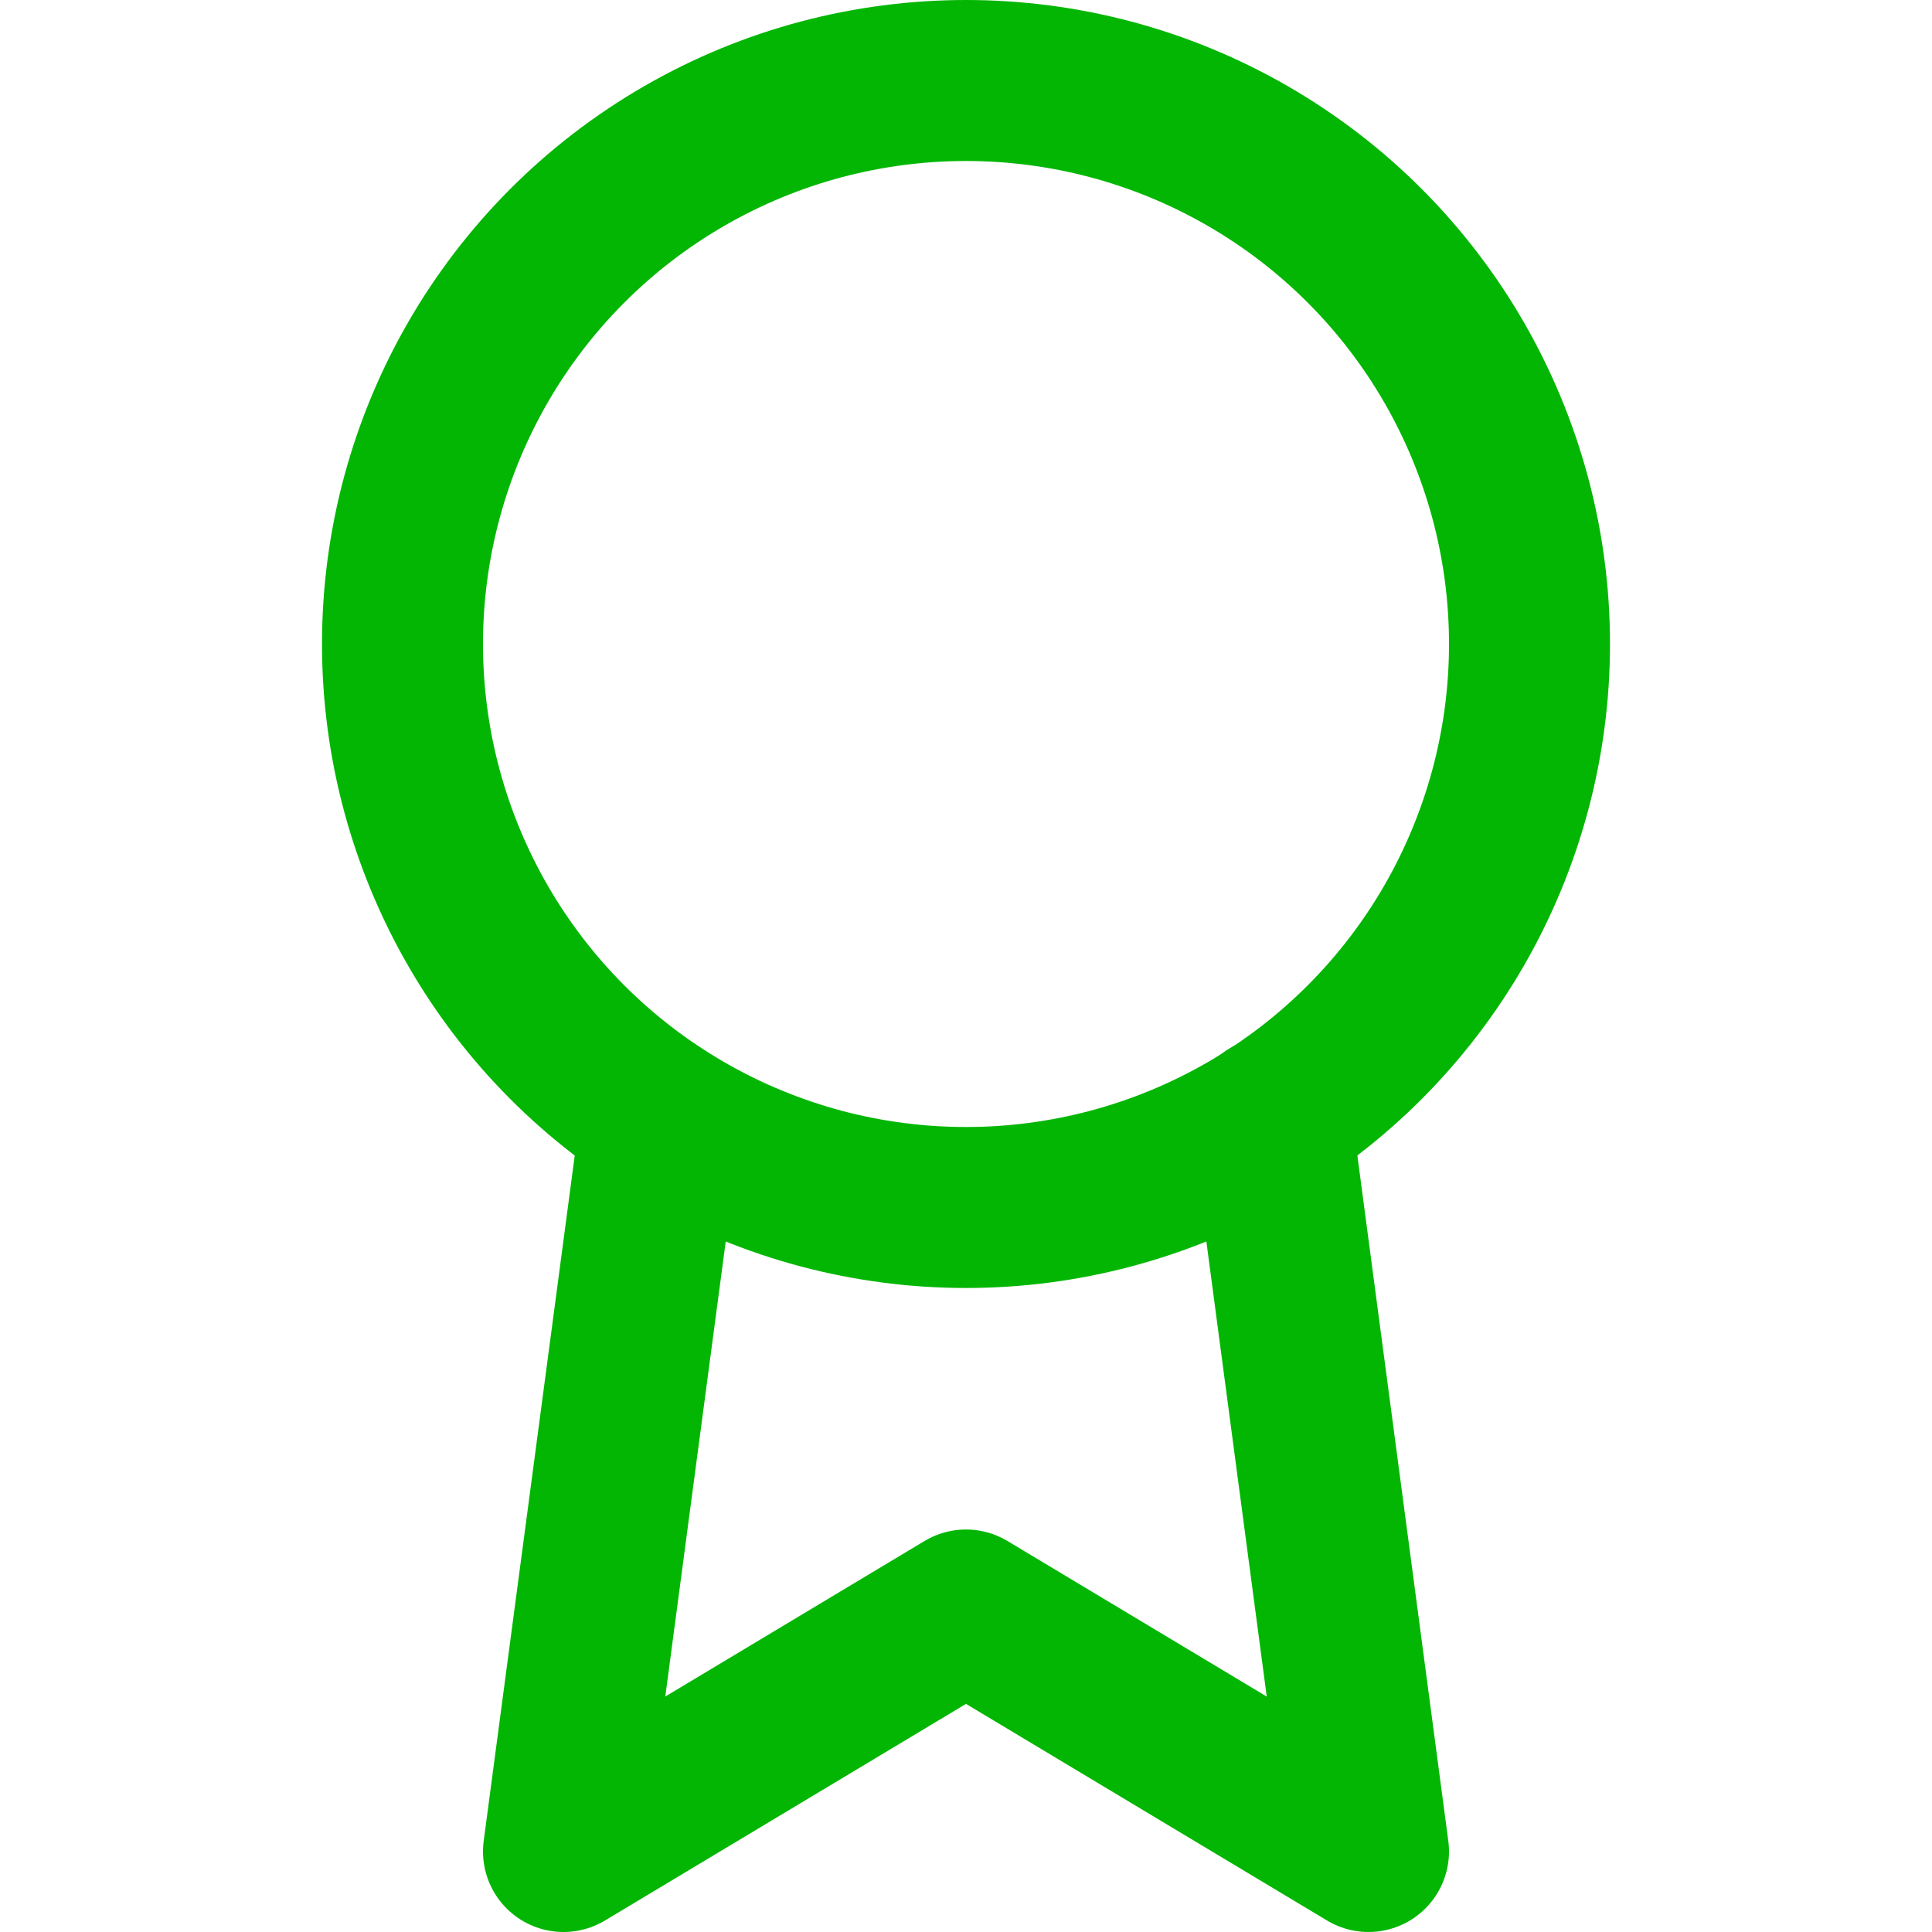 <svg xmlns="http://www.w3.org/2000/svg" width="30" height="30" viewBox="0 0 24 24" fill="none" stroke="#04b604" stroke-width="2" stroke-linecap="round" stroke-linejoin="round" class="feather feather-award"><circle cx="12" cy="8" r="7"></circle><polyline points="8.21 13.89 7 23 12 20 17 23 15.79 13.88"></polyline></svg>